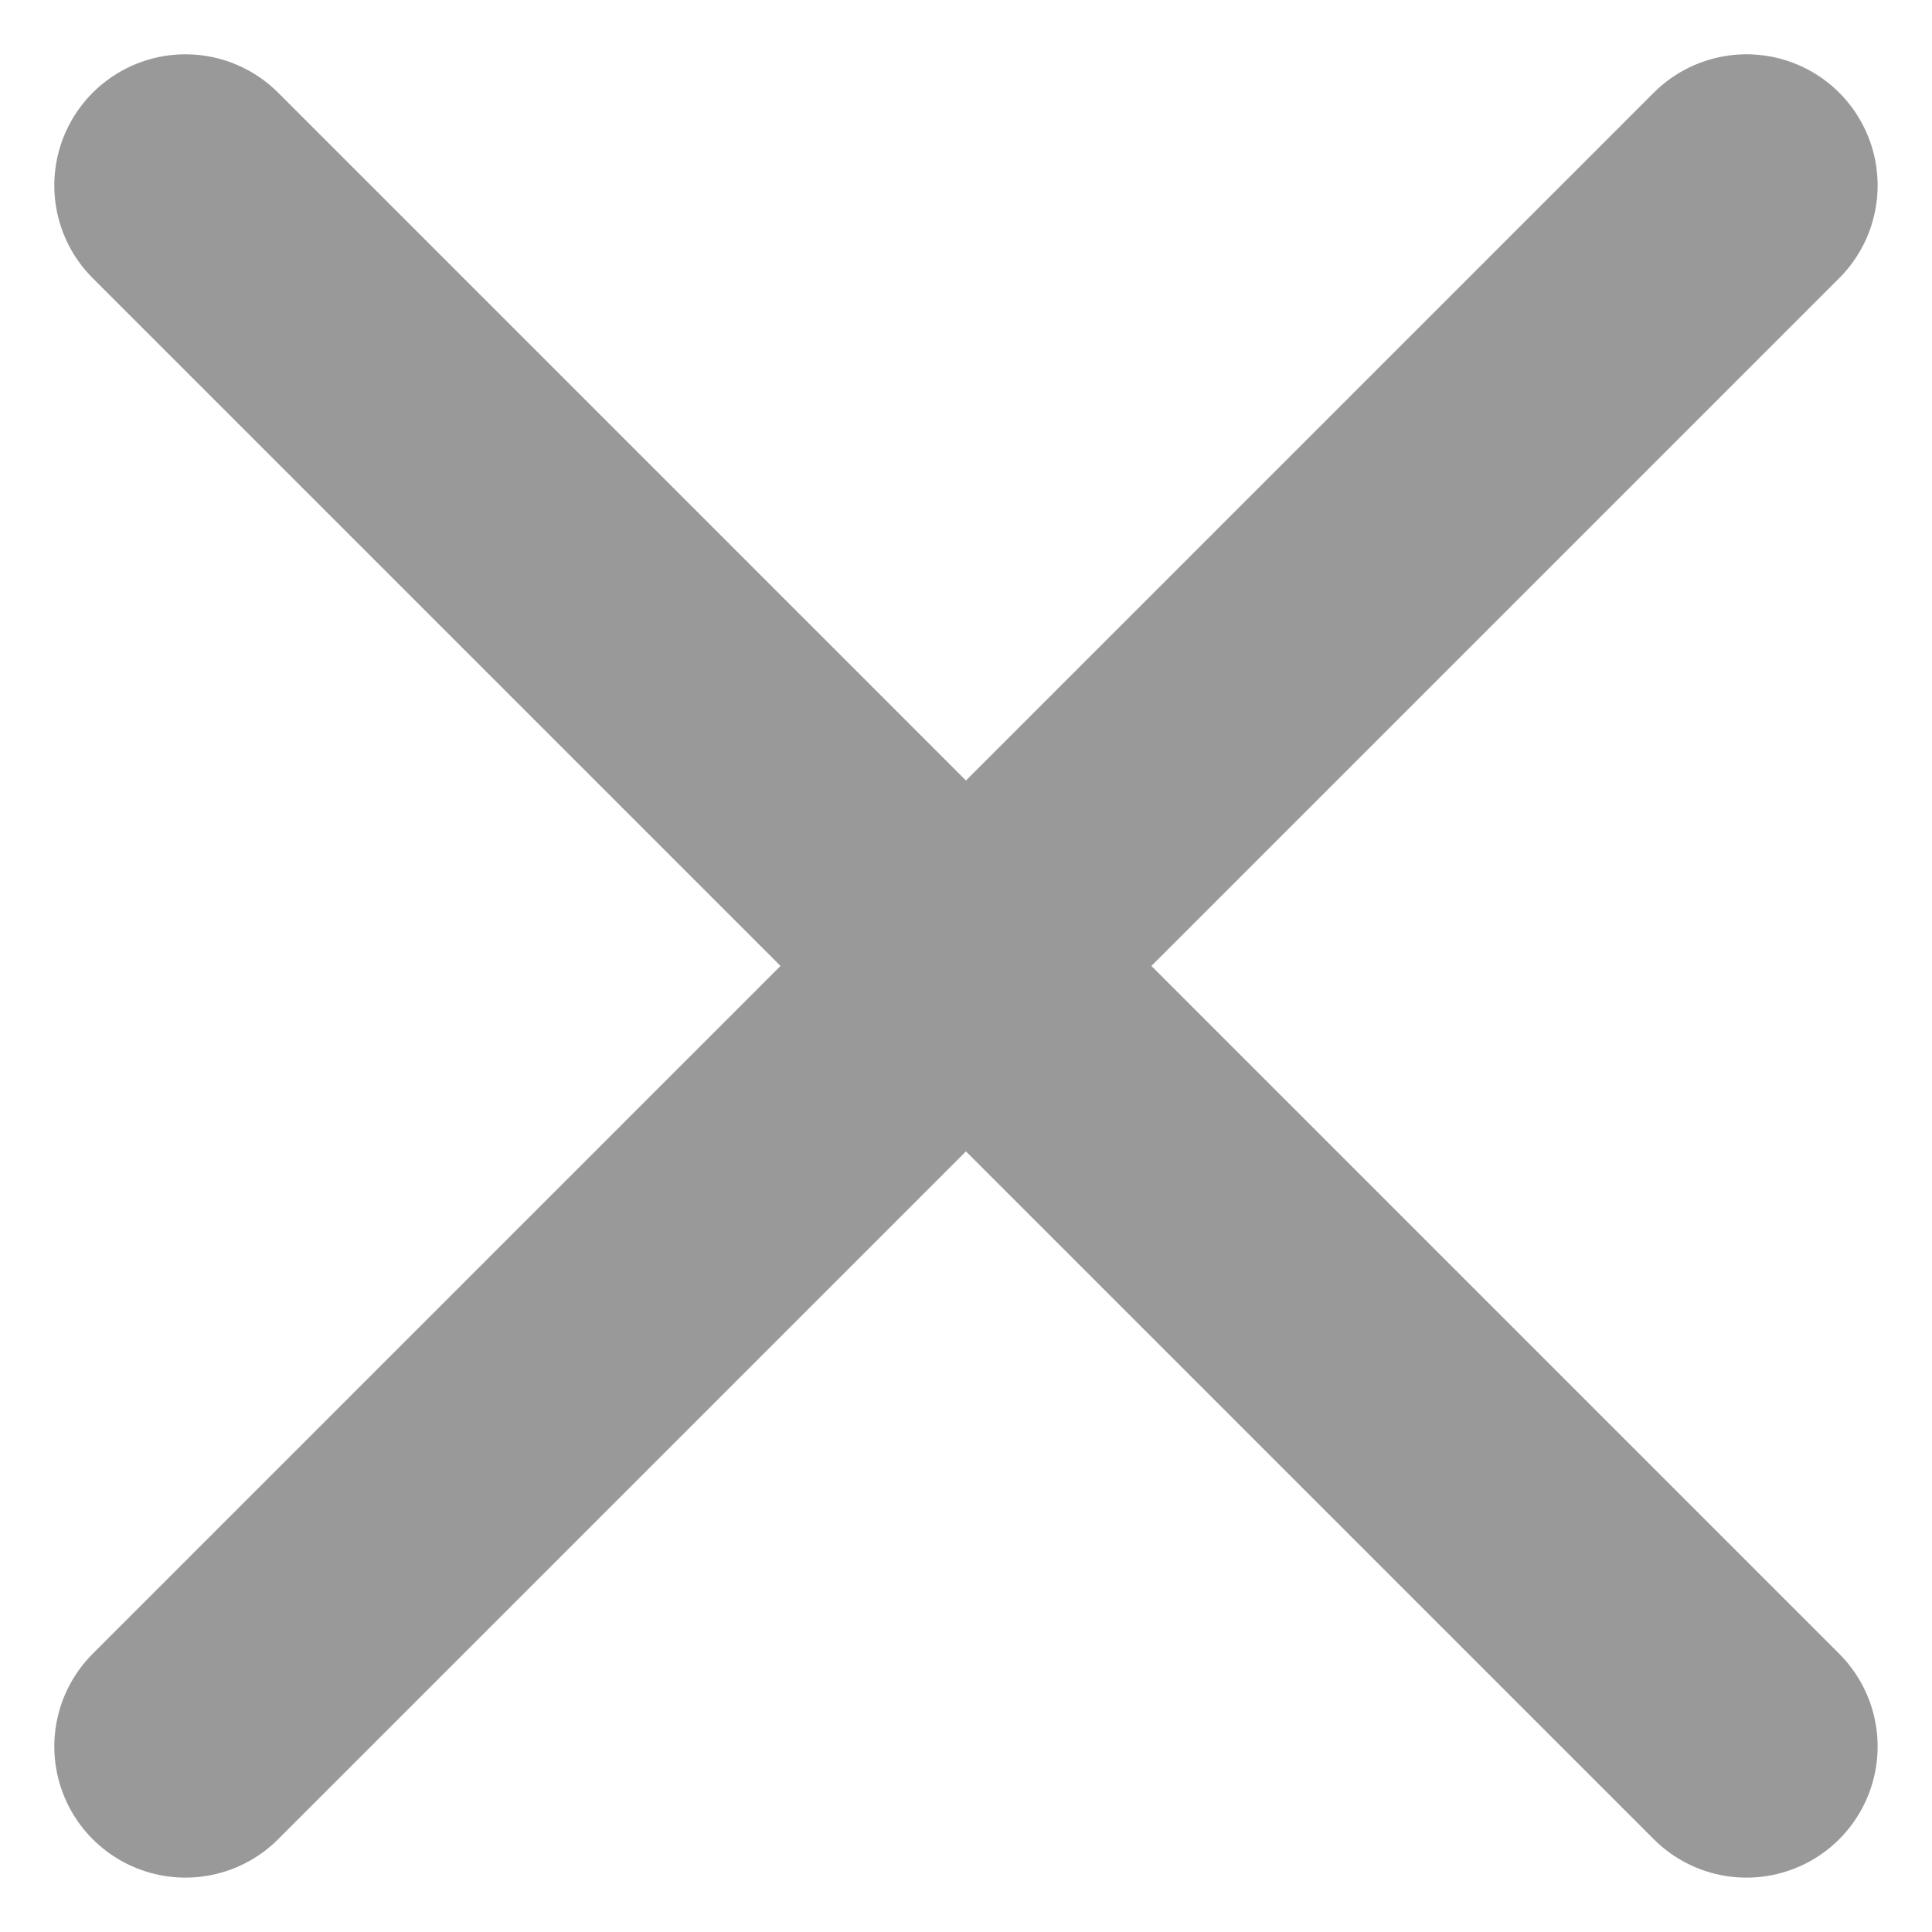 <svg xmlns="http://www.w3.org/2000/svg" width="22.099" height="22.099" viewBox="0 0 22.099 22.099"><g transform="translate(2.121 2.121)"><path d="M0,0V25.252" transform="translate(17.856 0) rotate(45)" fill="none" stroke="#999" stroke-linecap="round" stroke-width="3"/><path d="M0,0V25.252" transform="translate(17.856 17.856) rotate(135)" fill="none" stroke="#999" stroke-linecap="round" stroke-width="3"/></g></svg>